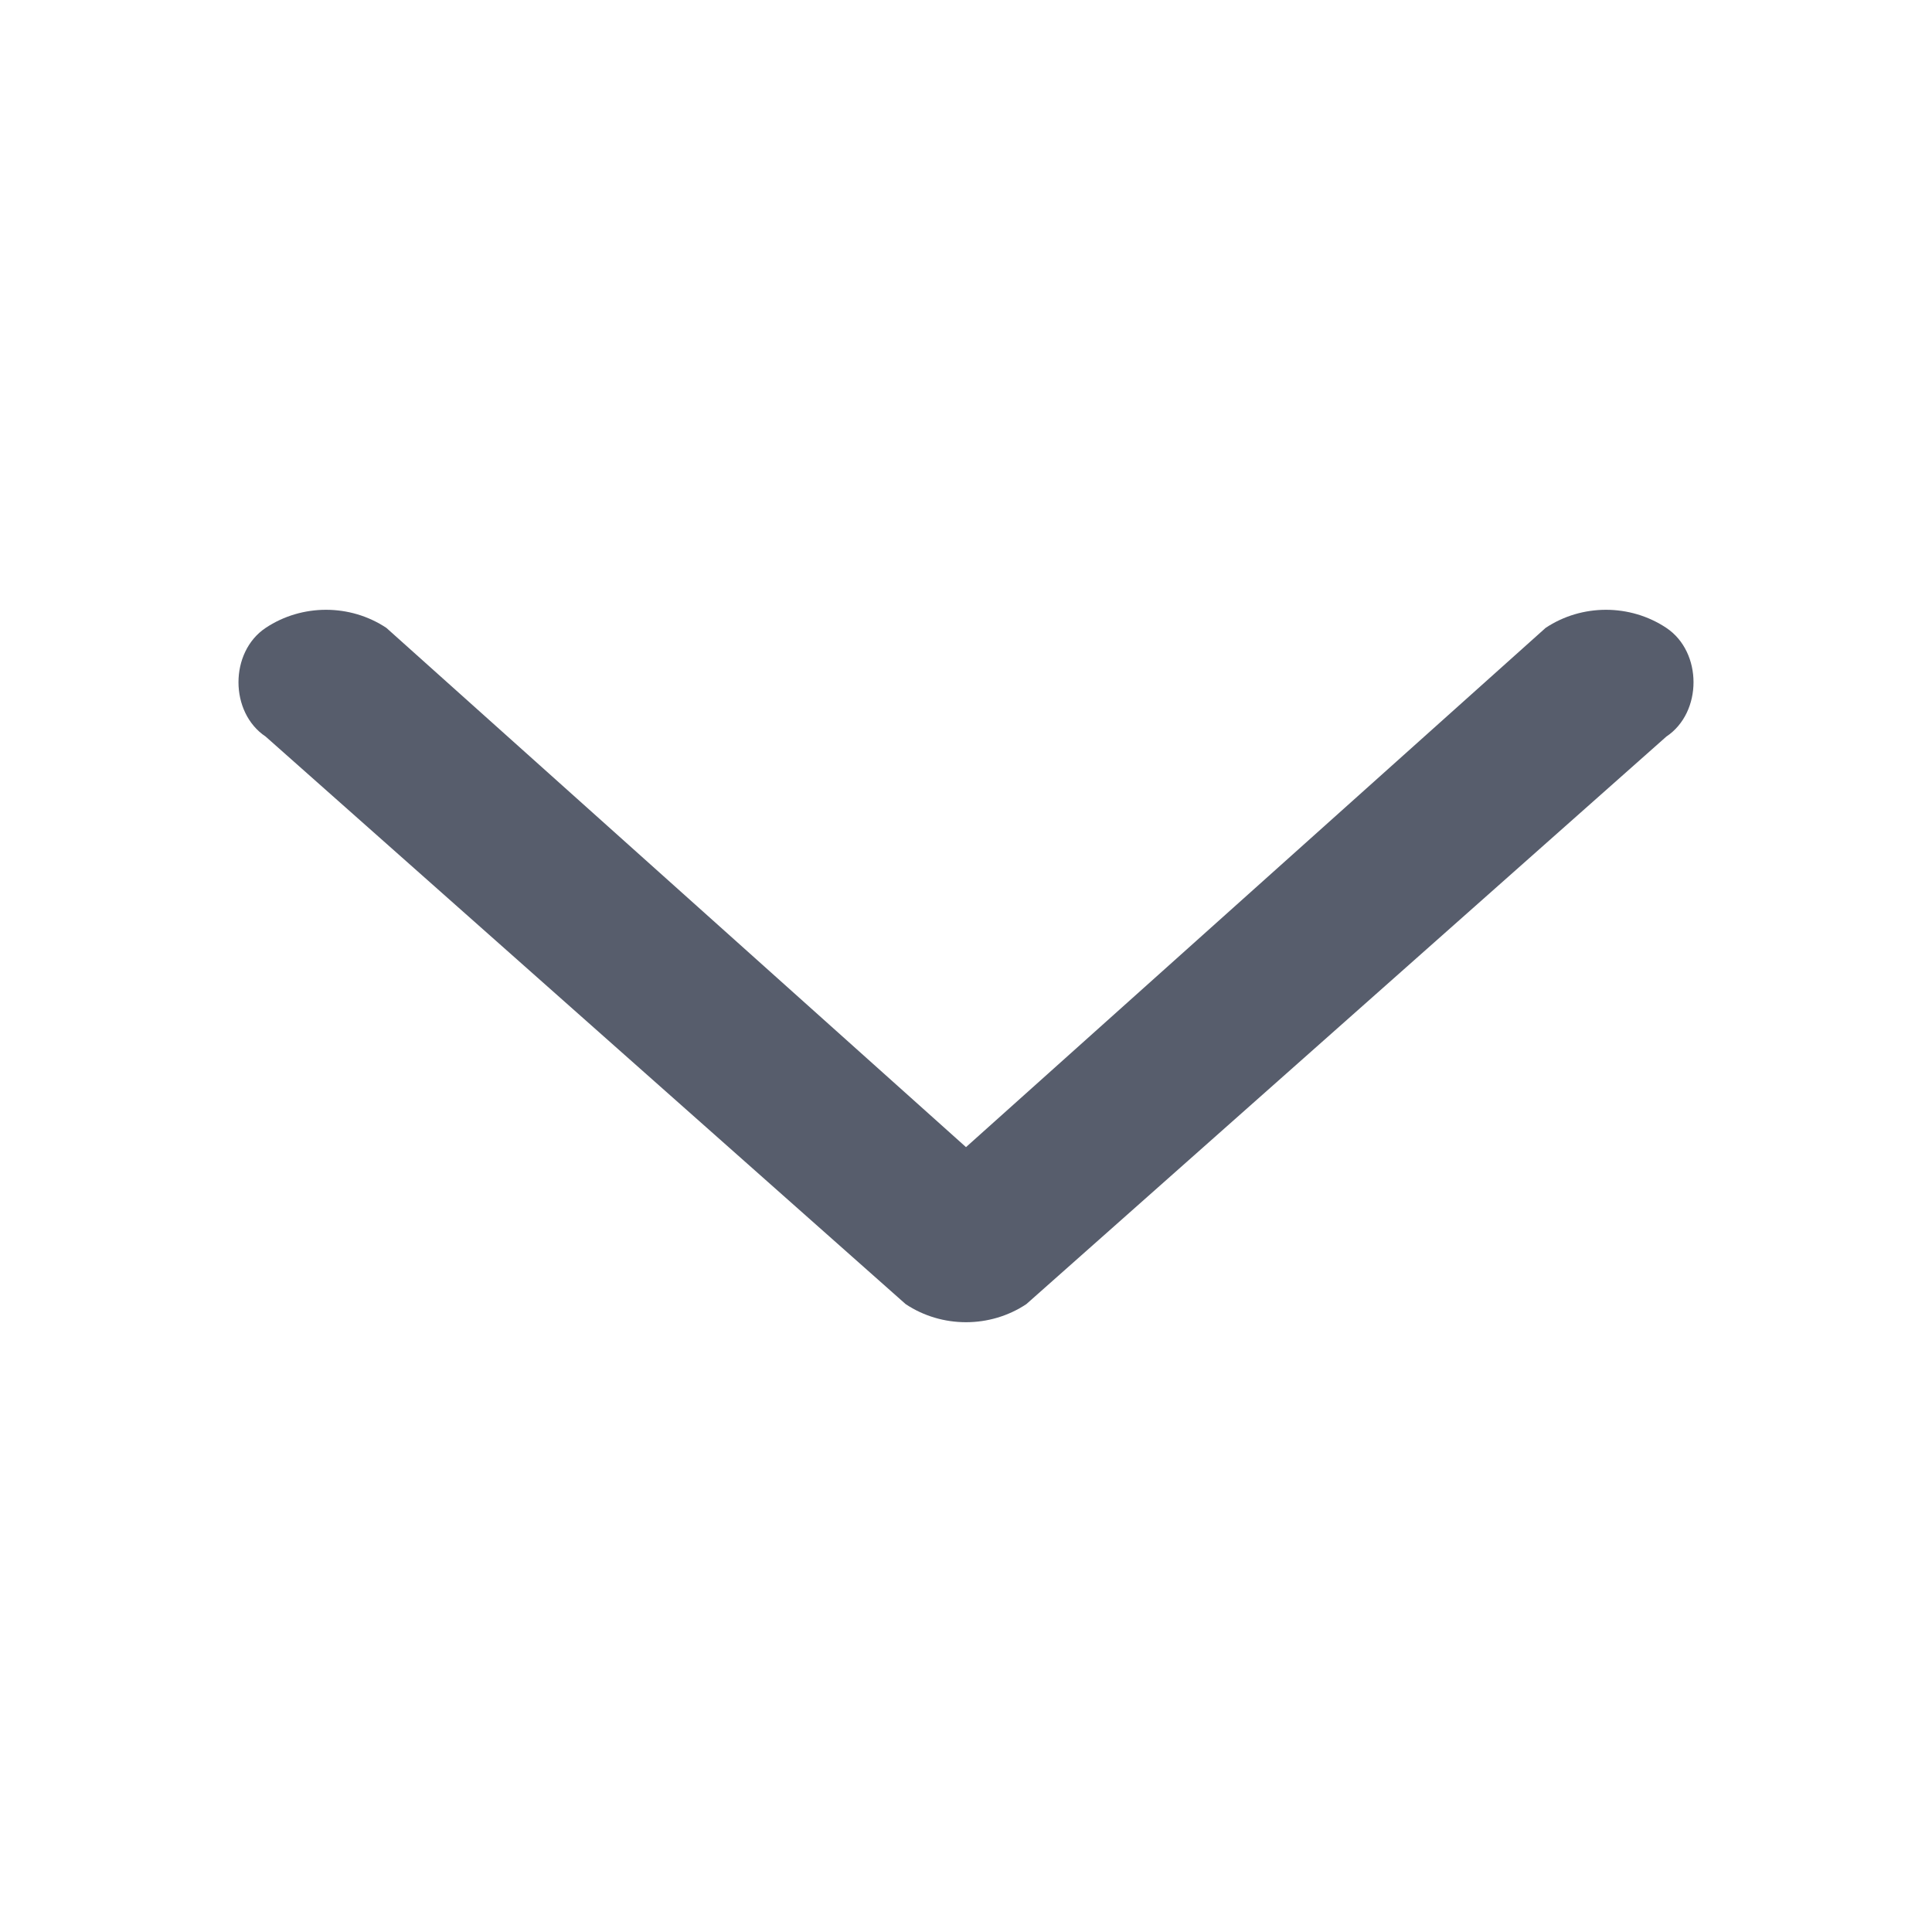 <?xml version="1.0" encoding="utf-8"?>
<!-- Generator: Adobe Illustrator 21.0.0, SVG Export Plug-In . SVG Version: 6.00 Build 0)  -->
<svg version="1.1" id="图层_1" xmlns="http://www.w3.org/2000/svg" xmlns:xlink="http://www.w3.org/1999/xlink" x="0px" y="0px"
	 viewBox="0 0 16 16" style="enable-background:new 0 0 16 16;" xml:space="preserve">
<style type="text/css">
	.st0{fill:#575D6C;}
</style>
<path id="路径复制-6" class="st0" d="M12.8,5.2c0.3-0.2,0.7-0.2,1,0c0.3,0.2,0.3,0.7,0,0.9l-5.3,4.7c-0.3,0.2-0.7,0.2-1,0
	L2.2,6.1c-0.3-0.2-0.3-0.7,0-0.9c0.3-0.2,0.7-0.2,1,0L8,9.5L12.8,5.2z"/>
</svg>
